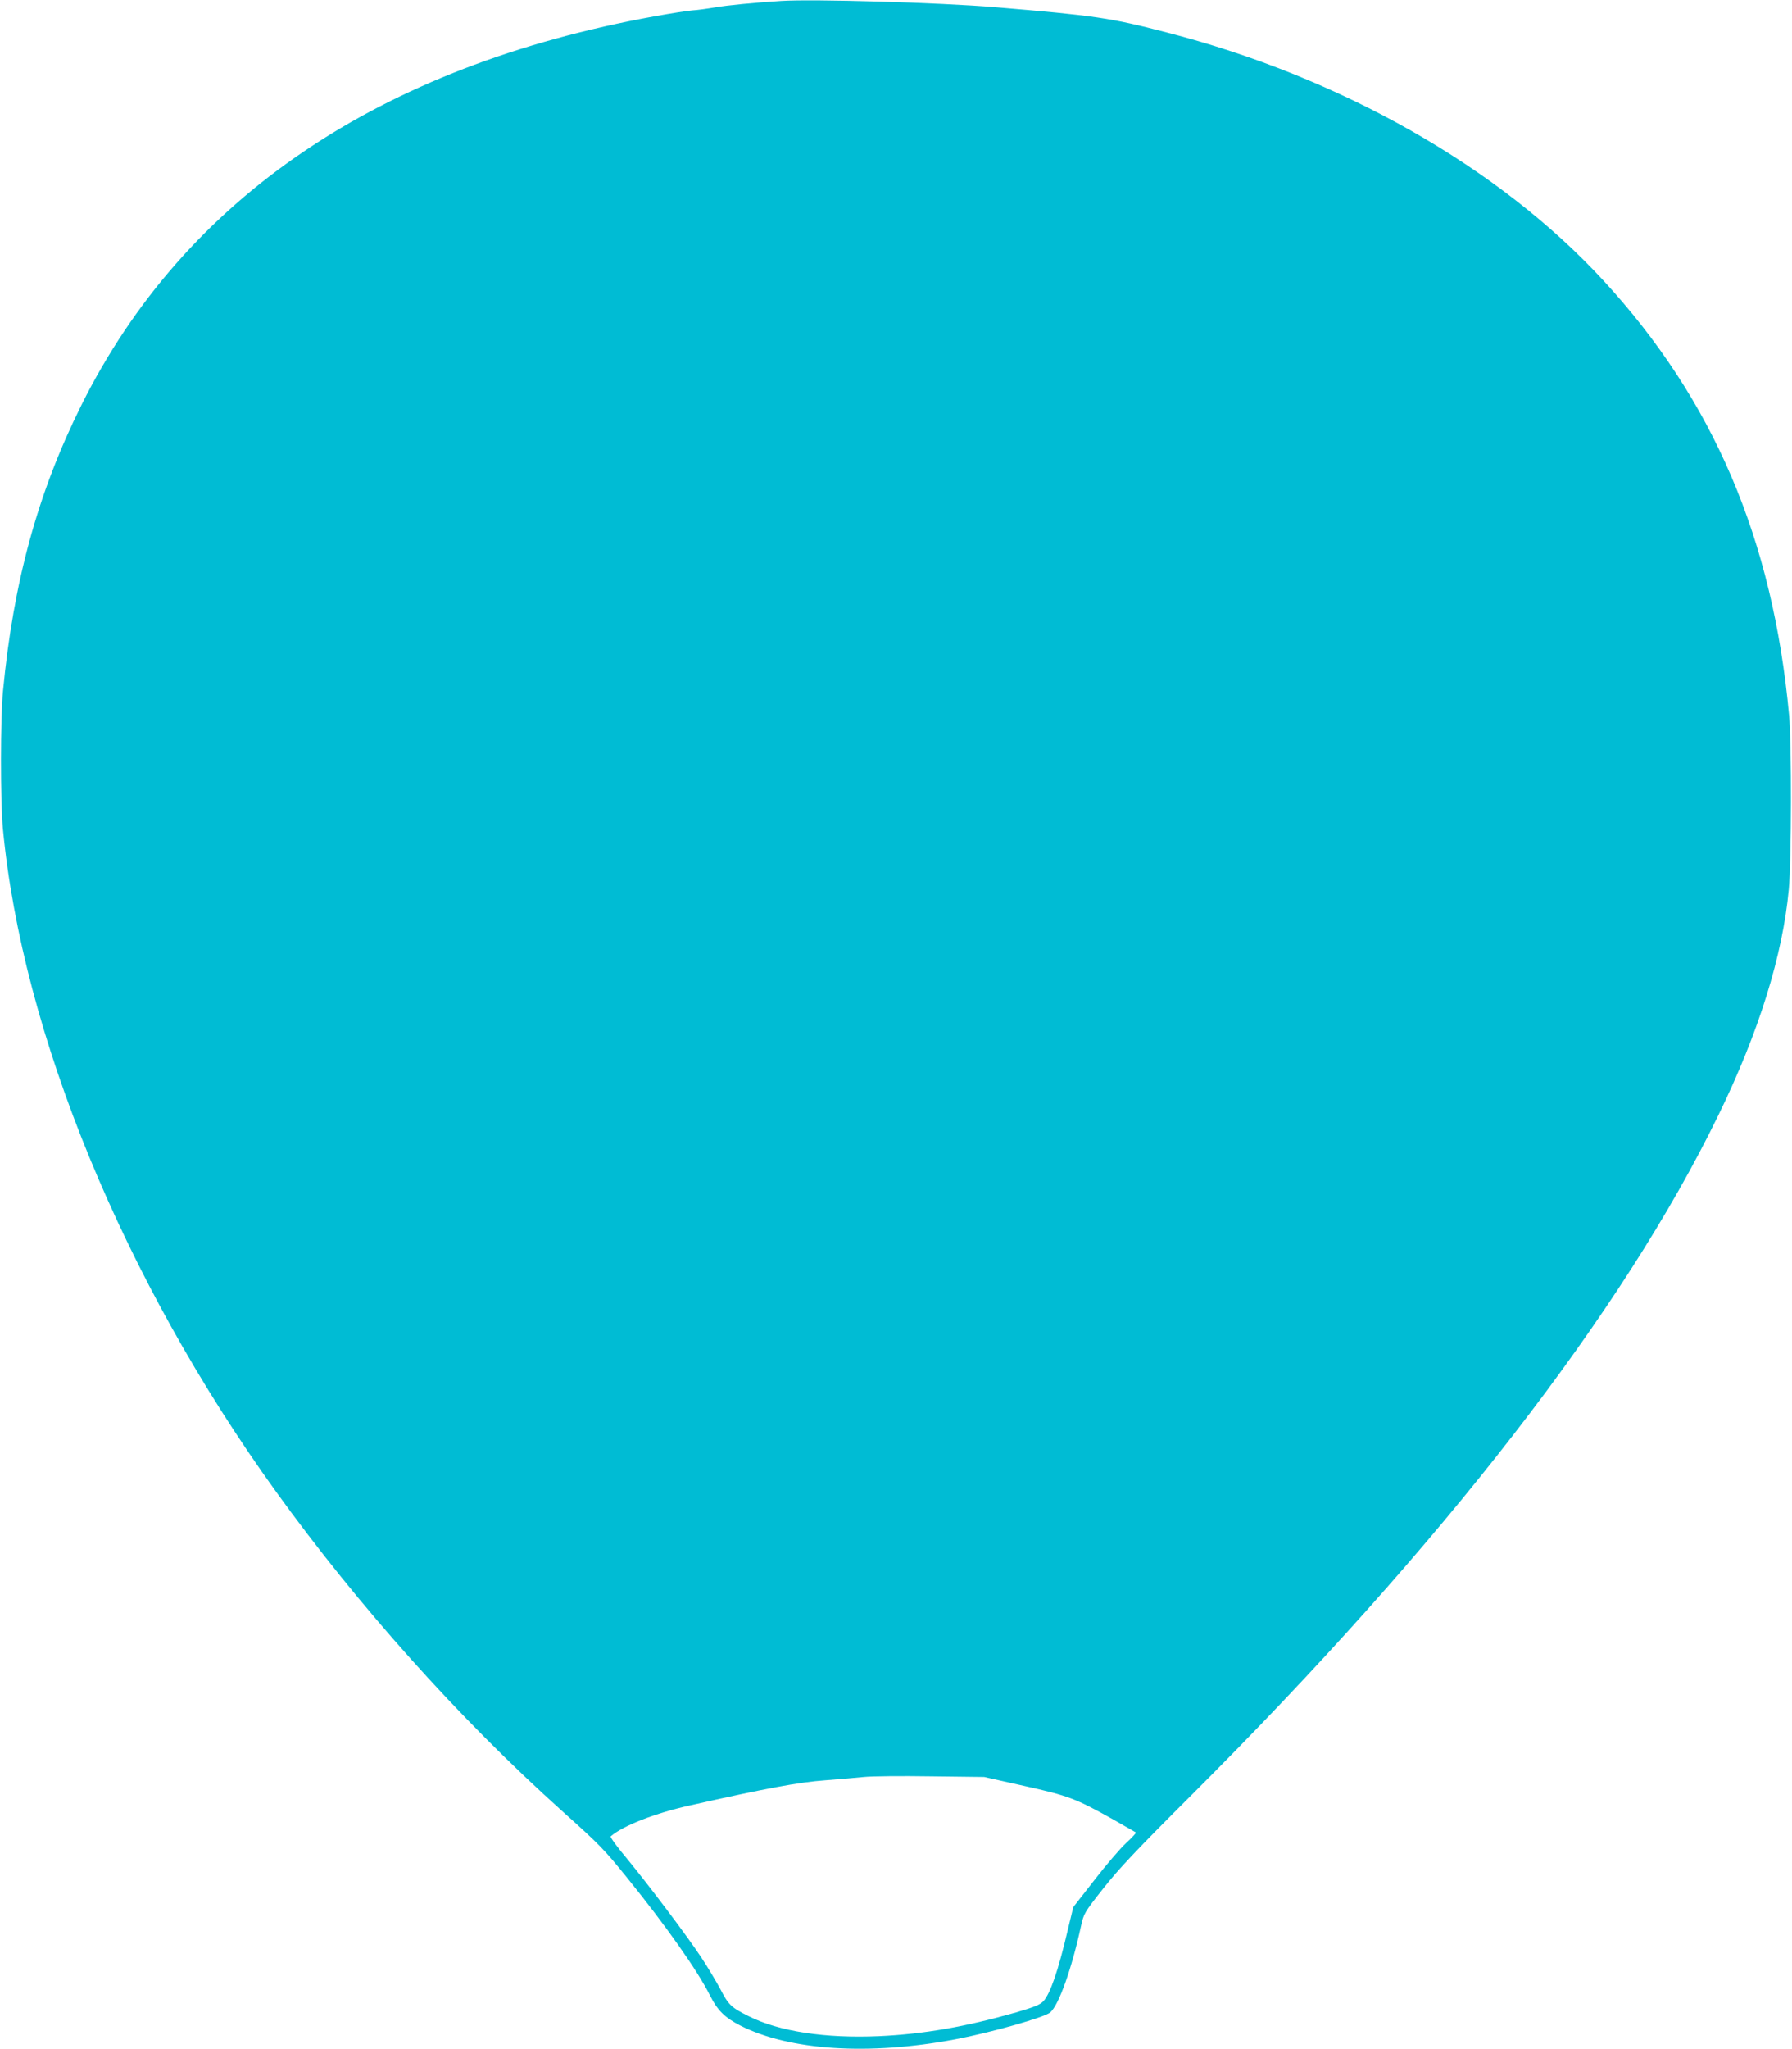 <?xml version="1.0" standalone="no"?>
<!DOCTYPE svg PUBLIC "-//W3C//DTD SVG 20010904//EN"
 "http://www.w3.org/TR/2001/REC-SVG-20010904/DTD/svg10.dtd">
<svg version="1.0" xmlns="http://www.w3.org/2000/svg"
 width="1120pt" height="1280pt" viewBox="0 0 1120 1280"
 preserveAspectRatio="xMidYMid meet">
<g transform="translate(0,1280) scale(0.1,-0.1)"
fill="#00bcd4" stroke="none">
<path d="M4880 12794 c-171 -11 -335 -27 -410 -40 -47 -8 -112 -17 -145 -19
-33 -3 -136 -19 -230 -36 -1723 -311 -2940 -1135 -3585 -2427 -272 -545 -426
-1104 -491 -1787 -17 -174 -17 -683 -1 -860 121 -1282 755 -2822 1705 -4140
517 -717 1143 -1416 1787 -1995 241 -216 263 -239 409 -419 246 -304 442 -583
519 -737 46 -92 93 -138 187 -186 308 -157 805 -189 1345 -87 223 42 558 137
594 168 54 47 134 272 192 538 18 81 20 85 139 236 96 122 207 240 555 587
1570 1567 2690 3012 3290 4244 252 516 402 998 440 1411 17 185 18 903 2 1085
-101 1101 -473 1971 -1160 2717 -653 709 -1643 1271 -2732 1551 -351 91 -448
105 -1070 157 -348 29 -1139 52 -1340 39z m1521 -11150 c278 -62 321 -78 557
-210 75 -43 139 -79 142 -81 2 -2 -25 -32 -62 -66 -37 -34 -126 -138 -198
-231 l-132 -169 -34 -141 c-60 -257 -110 -400 -153 -447 -21 -22 -55 -36 -171
-70 -317 -90 -576 -135 -854 -148 -338 -15 -627 29 -818 125 -108 54 -125 70
-176 169 -27 50 -79 137 -116 193 -89 136 -337 464 -471 626 -59 70 -103 131
-98 135 75 66 280 146 499 194 466 105 681 145 839 156 88 7 198 16 245 21 47
5 235 7 418 4 l333 -4 250 -56z"/>
</g>
</svg>
